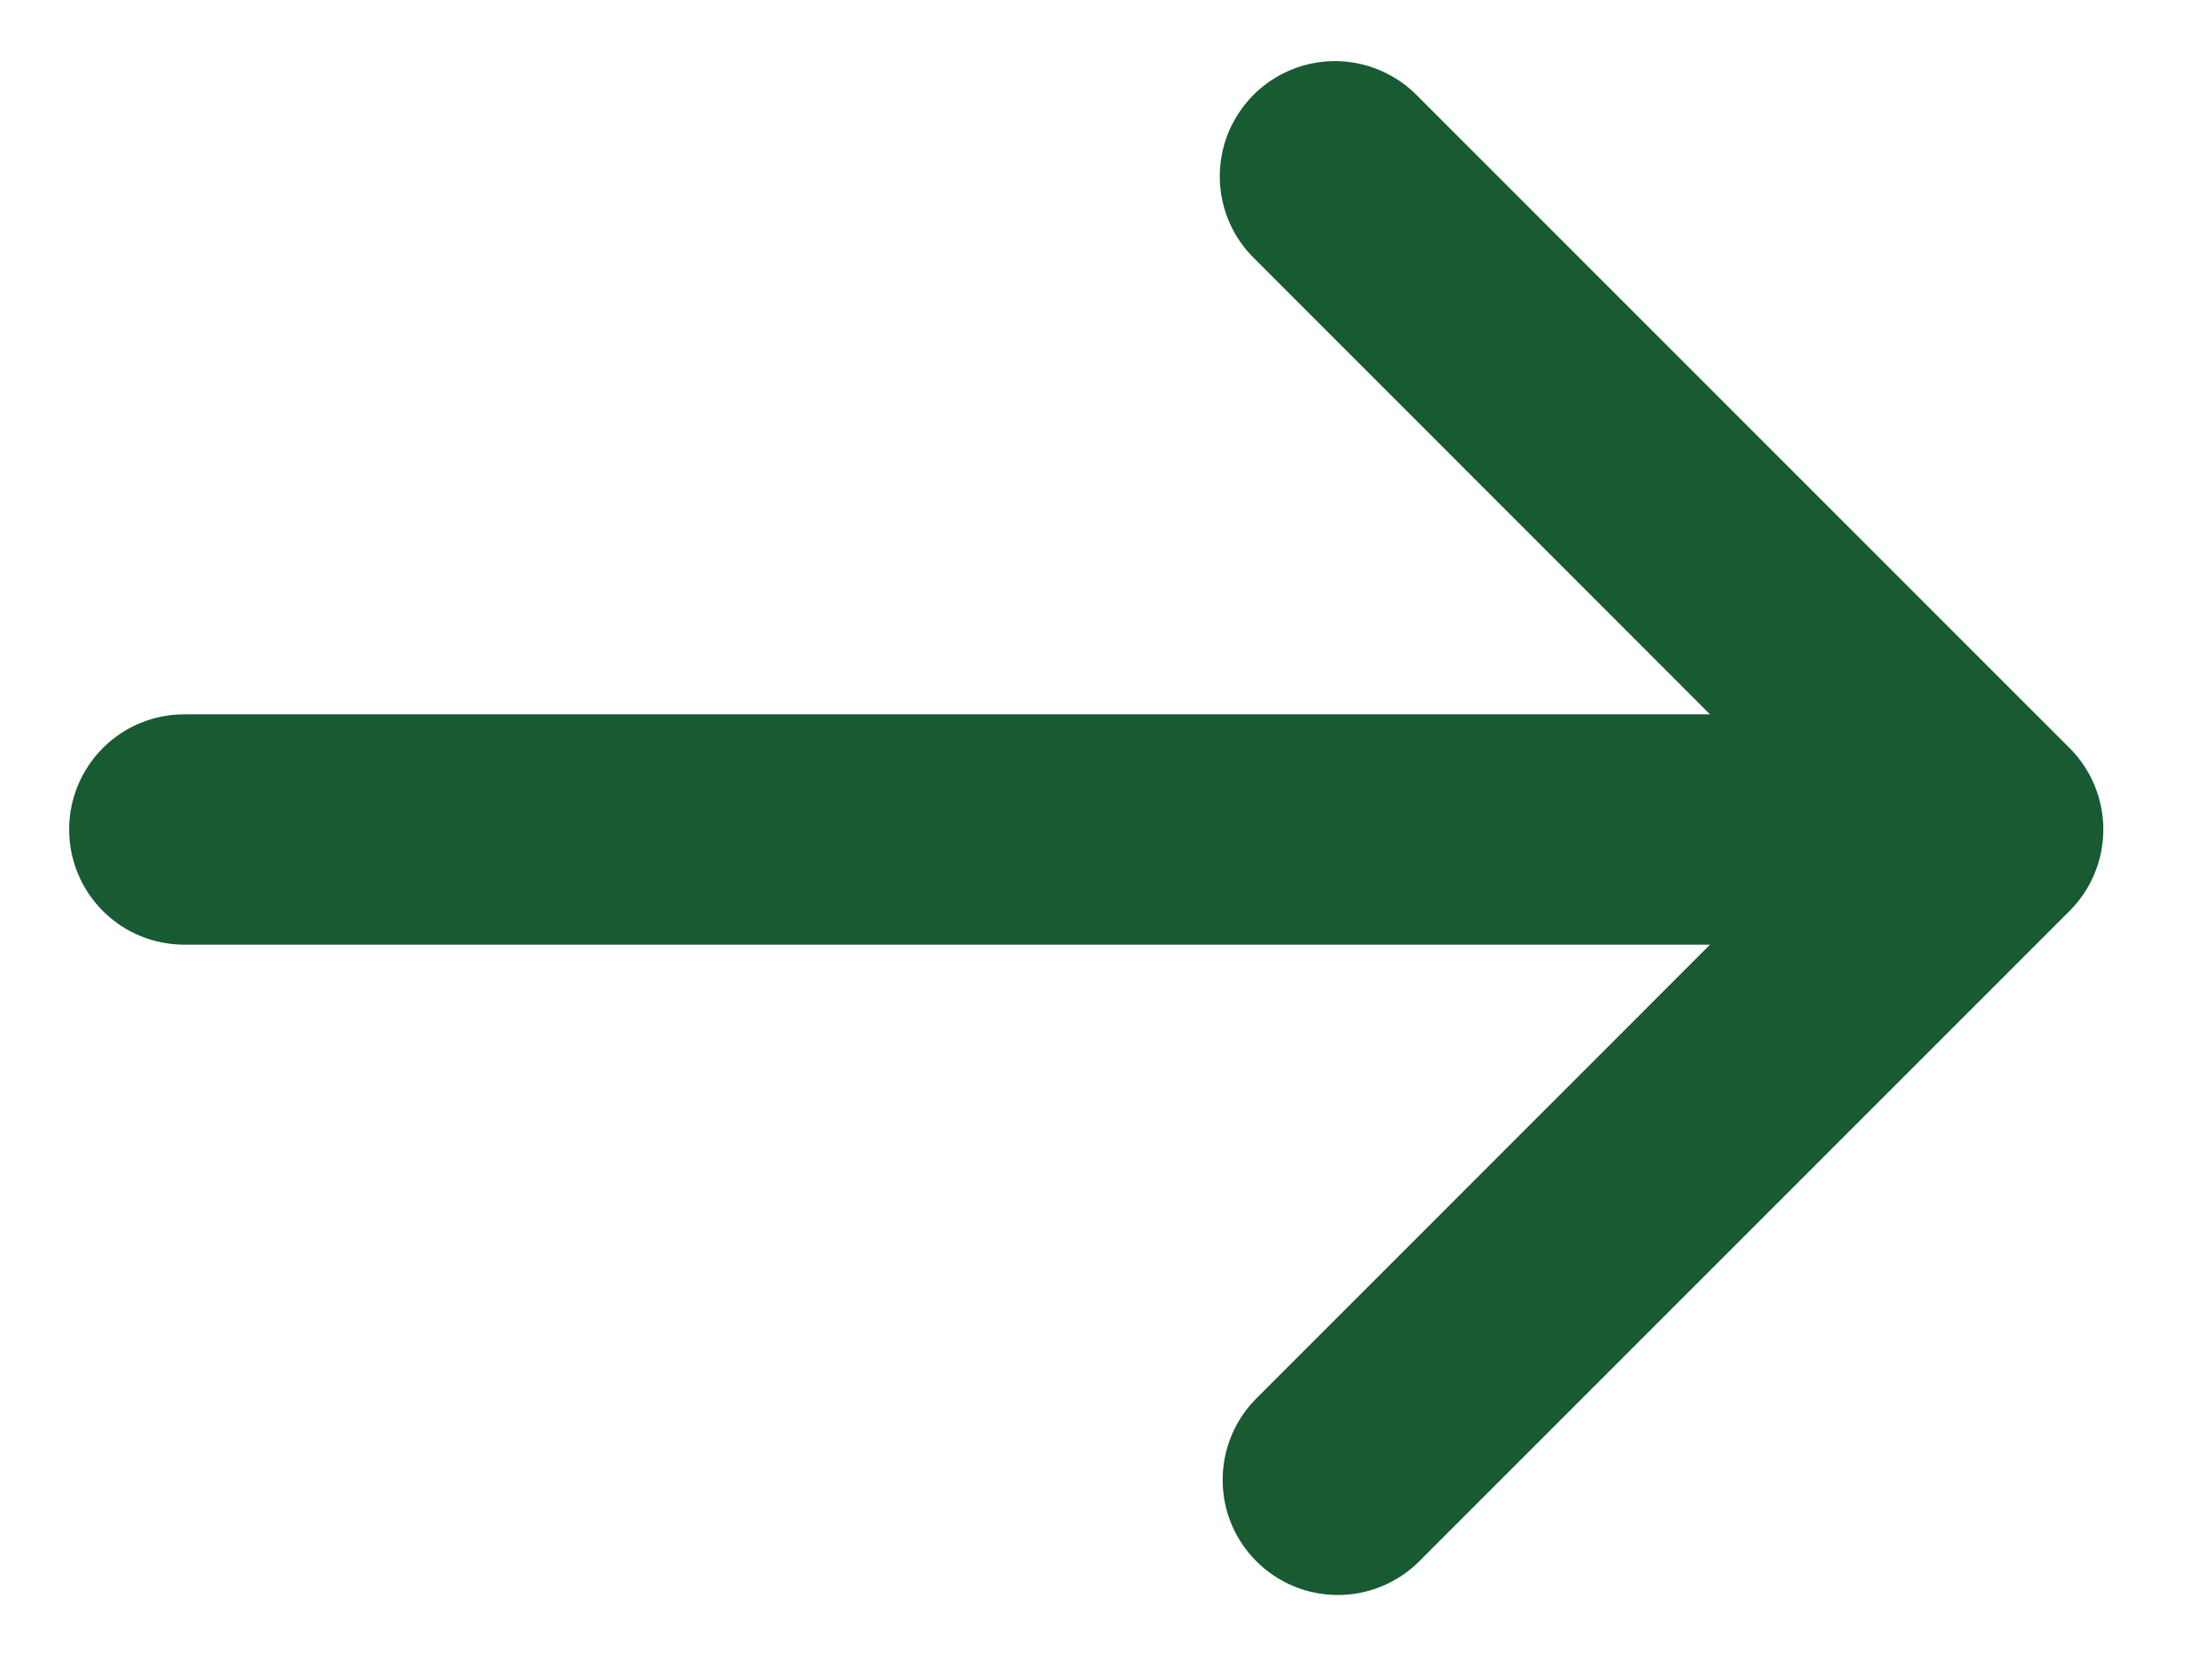 <svg width="16" height="12" viewBox="0 0 16 12" fill="none" xmlns="http://www.w3.org/2000/svg">
<path d="M10.256 0.697L14.97 5.411C15.126 5.567 15.214 5.779 15.214 6C15.214 6.221 15.126 6.433 14.97 6.589L10.256 11.303C10.099 11.455 9.888 11.539 9.67 11.537C9.451 11.535 9.242 11.448 9.088 11.293C8.933 11.139 8.845 10.93 8.844 10.711C8.842 10.493 8.926 10.282 9.078 10.125L12.369 6.833H1.333C1.112 6.833 0.9 6.746 0.744 6.589C0.588 6.433 0.5 6.221 0.5 6C0.5 5.779 0.588 5.567 0.744 5.411C0.9 5.254 1.112 5.167 1.333 5.167H12.369L9.078 1.875C8.998 1.798 8.934 1.706 8.891 1.605C8.847 1.503 8.824 1.393 8.823 1.283C8.822 1.172 8.843 1.062 8.885 0.96C8.927 0.858 8.989 0.765 9.067 0.686C9.145 0.608 9.238 0.546 9.341 0.504C9.443 0.462 9.553 0.441 9.664 0.442C9.774 0.443 9.884 0.466 9.985 0.51C10.087 0.554 10.179 0.617 10.256 0.697Z" fill="#185A32"/>
</svg>
